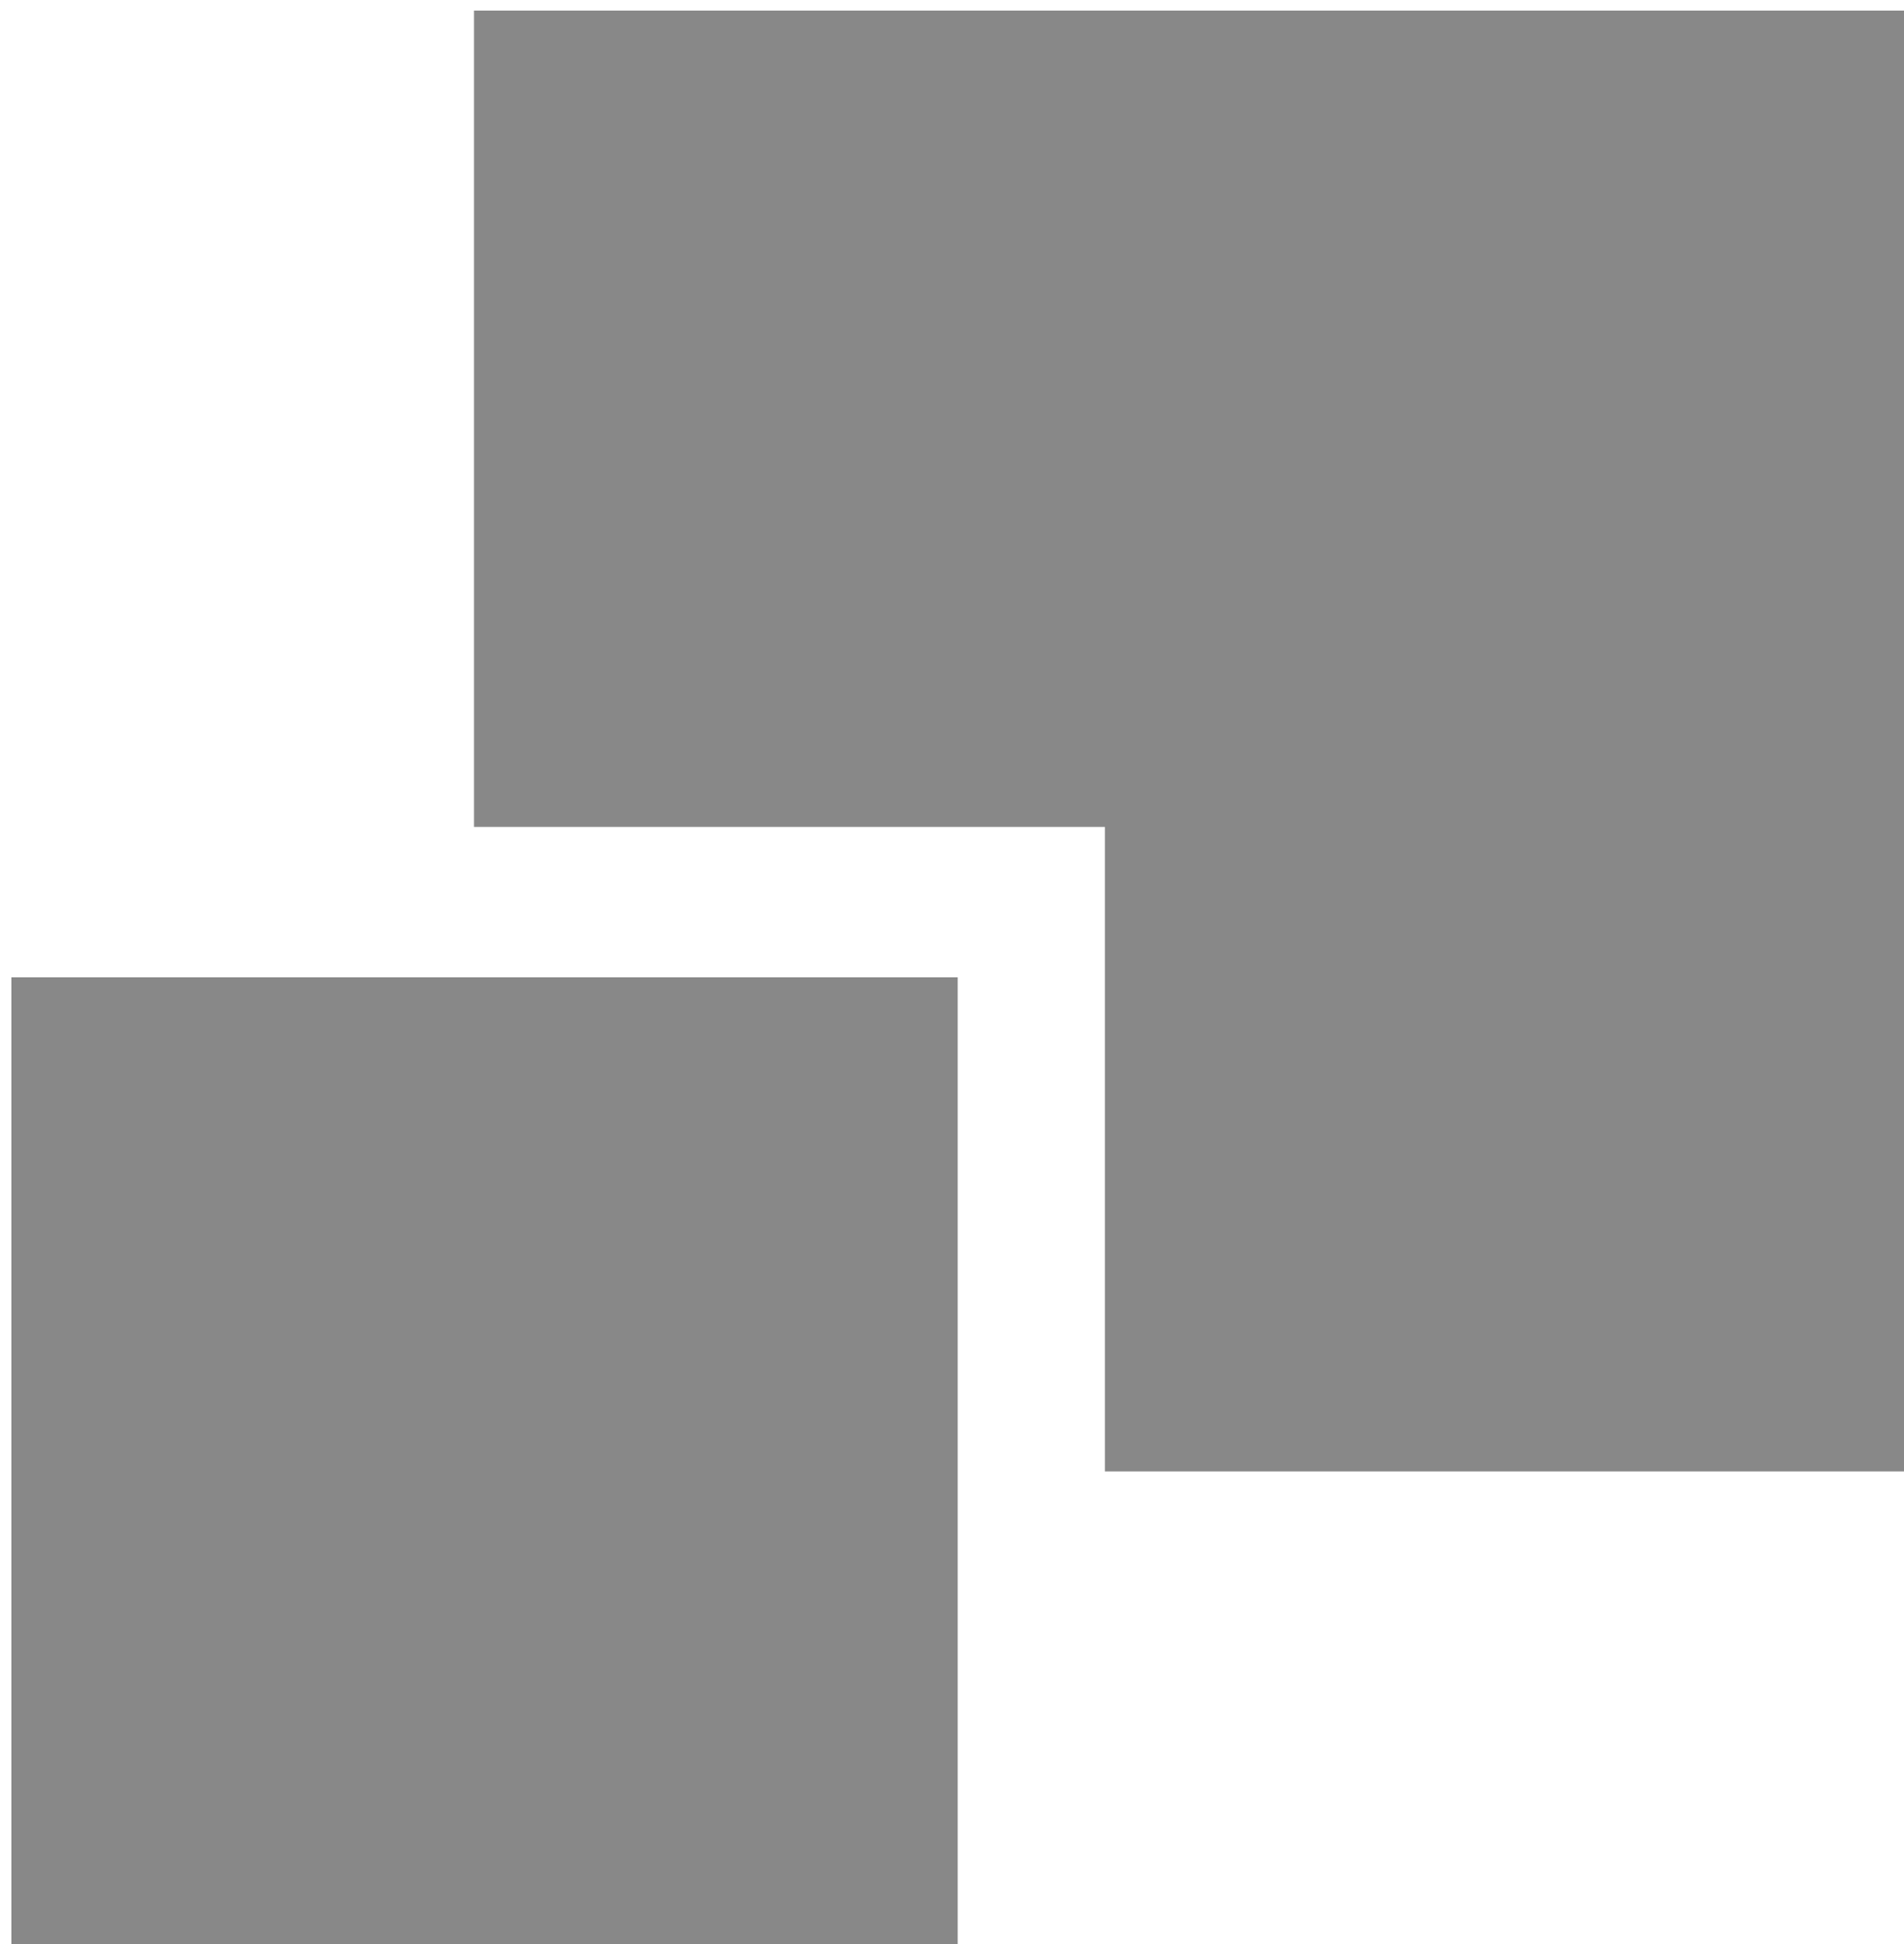 <svg width="144" height="147" viewBox="0 0 144 147" fill="none" xmlns="http://www.w3.org/2000/svg">
<path fill-rule="evenodd" clip-rule="evenodd" d="M144 111.262V0.799H35.85V62.528H83.563V111.262H144ZM0.86 147H72.43V73.899H0.86V147Z" fill="#888888"/>
</svg>
